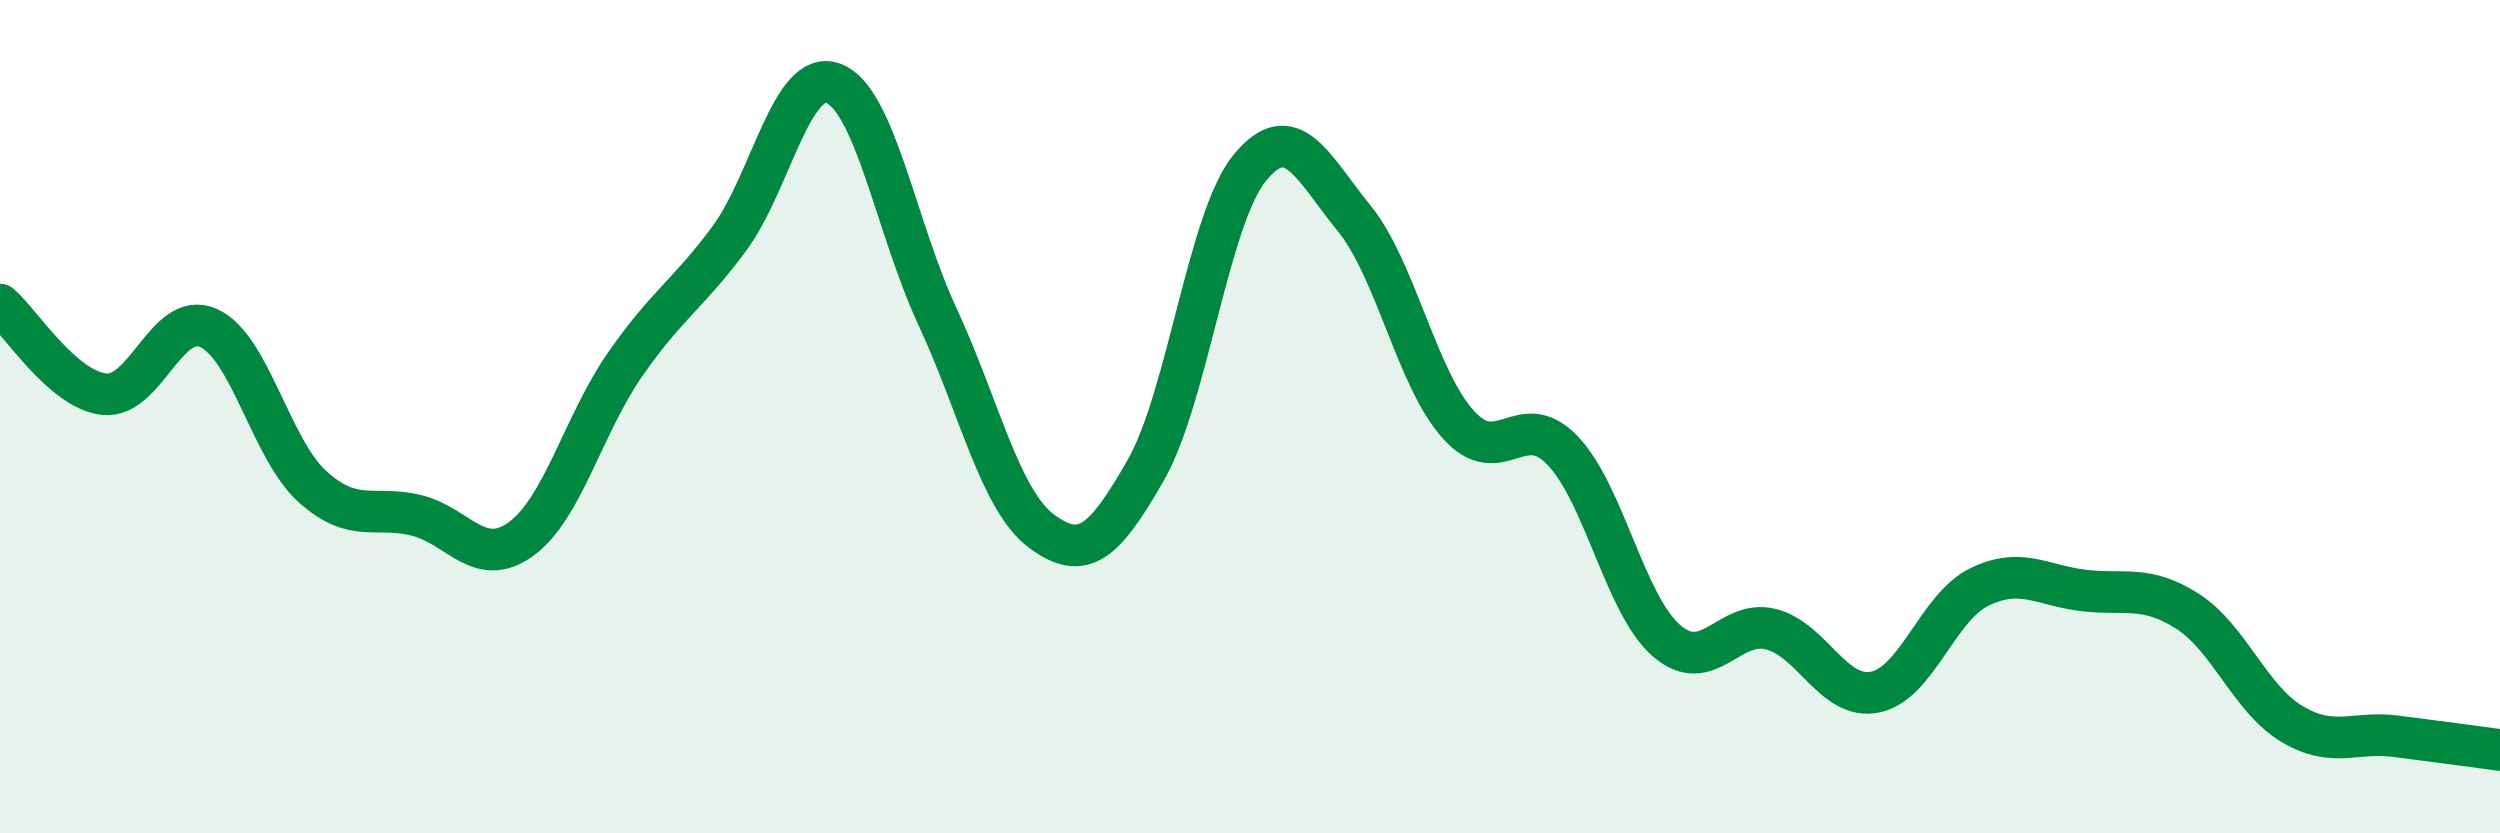
    <svg width="60" height="20" viewBox="0 0 60 20" xmlns="http://www.w3.org/2000/svg">
      <path
        d="M 0,7.31 C 0.5,7.74 1.5,9.35 2.5,9.46 C 3.5,9.57 4,7.43 5,7.87 C 6,8.31 6.5,10.78 7.5,11.68 C 8.5,12.58 9,12.12 10,12.37 C 11,12.62 11.5,13.66 12.5,12.94 C 13.5,12.22 14,10.19 15,8.75 C 16,7.31 16.5,7.08 17.5,5.73 C 18.5,4.38 19,1.63 20,2 C 21,2.37 21.5,5.45 22.5,7.6 C 23.5,9.75 24,12.01 25,12.75 C 26,13.49 26.5,13.03 27.5,11.28 C 28.5,9.53 29,5.23 30,4.02 C 31,2.81 31.5,4.01 32.5,5.24 C 33.5,6.47 34,9.08 35,10.19 C 36,11.3 36.5,9.77 37.5,10.81 C 38.5,11.85 39,14.52 40,15.38 C 41,16.24 41.5,14.85 42.5,15.1 C 43.5,15.35 44,16.81 45,16.61 C 46,16.41 46.5,14.58 47.5,14.09 C 48.5,13.6 49,14.05 50,14.17 C 51,14.29 51.5,14.03 52.5,14.67 C 53.5,15.31 54,16.77 55,17.37 C 56,17.97 56.5,17.54 57.5,17.67 C 58.5,17.8 59.5,17.93 60,18L60 20L0 20Z"
        fill="#008740"
        opacity="0.1"
        stroke-linecap="round"
        stroke-linejoin="round"
      />
      <path
        d="M 0,7.31 C 0.5,7.74 1.5,9.35 2.5,9.46 C 3.5,9.57 4,7.43 5,7.87 C 6,8.31 6.5,10.78 7.5,11.68 C 8.5,12.58 9,12.12 10,12.37 C 11,12.62 11.5,13.66 12.5,12.94 C 13.5,12.22 14,10.19 15,8.75 C 16,7.31 16.5,7.08 17.5,5.73 C 18.5,4.38 19,1.63 20,2 C 21,2.37 21.5,5.45 22.5,7.6 C 23.5,9.75 24,12.01 25,12.75 C 26,13.49 26.5,13.03 27.5,11.28 C 28.5,9.53 29,5.23 30,4.02 C 31,2.81 31.5,4.01 32.5,5.24 C 33.5,6.47 34,9.08 35,10.19 C 36,11.3 36.5,9.77 37.5,10.81 C 38.5,11.85 39,14.52 40,15.38 C 41,16.24 41.5,14.85 42.5,15.1 C 43.5,15.35 44,16.81 45,16.61 C 46,16.41 46.5,14.58 47.5,14.09 C 48.5,13.6 49,14.05 50,14.17 C 51,14.29 51.5,14.03 52.5,14.67 C 53.5,15.31 54,16.77 55,17.37 C 56,17.97 56.5,17.54 57.5,17.67 C 58.5,17.8 59.5,17.93 60,18"
        stroke="#008740"
        stroke-width="1"
        fill="none"
        stroke-linecap="round"
        stroke-linejoin="round"
      />
    </svg>
  